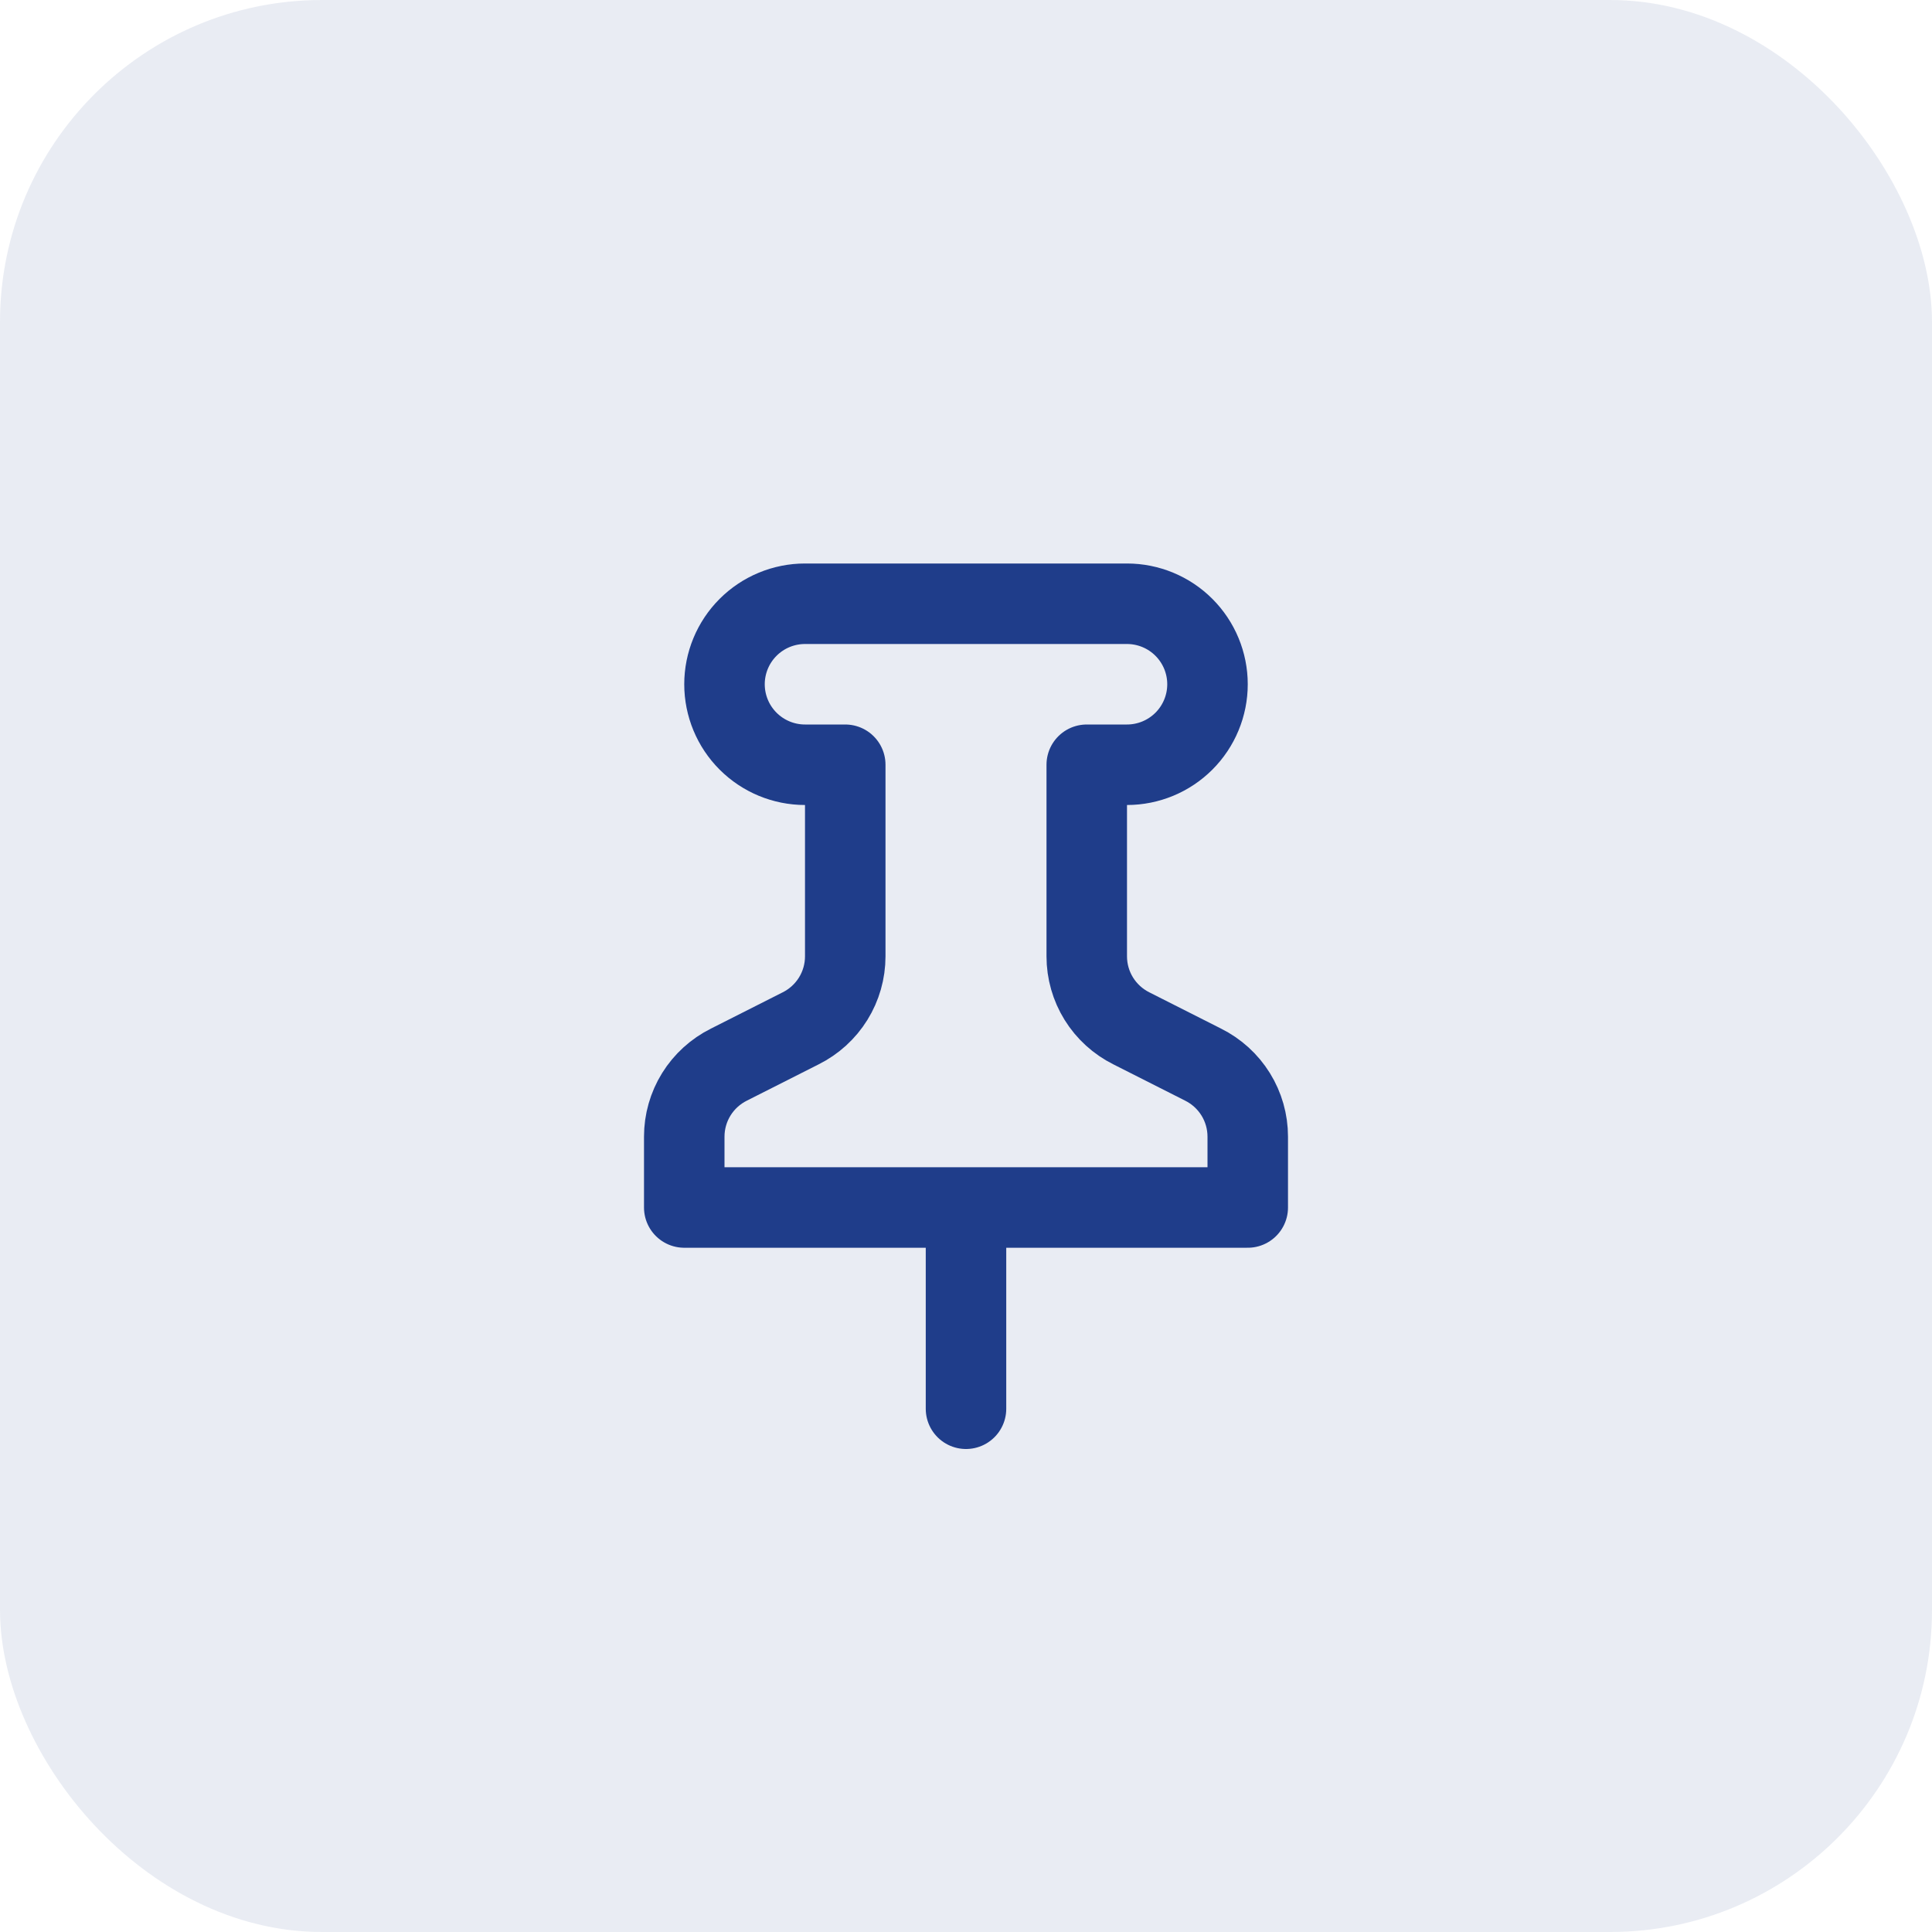 <svg width="48" height="48" viewBox="0 0 48 48" fill="none" xmlns="http://www.w3.org/2000/svg">
<rect width="48" height="48" rx="8" fill="#1F3D8A" fill-opacity="0.1"/>
<path d="M24 30V35M17 30H31V28.24C31 27.868 30.896 27.503 30.7 27.187C30.504 26.871 30.223 26.616 29.89 26.45L28.11 25.55C27.777 25.384 27.496 25.129 27.3 24.813C27.104 24.497 27 24.132 27 23.76V19H28C28.53 19 29.039 18.789 29.414 18.414C29.789 18.039 30 17.53 30 17C30 16.47 29.789 15.961 29.414 15.586C29.039 15.211 28.53 15 28 15H20C19.47 15 18.961 15.211 18.586 15.586C18.211 15.961 18 16.47 18 17C18 17.53 18.211 18.039 18.586 18.414C18.961 18.789 19.47 19 20 19H21V23.76C21 24.132 20.896 24.497 20.7 24.813C20.504 25.129 20.223 25.384 19.89 25.55L18.11 26.45C17.777 26.616 17.496 26.871 17.3 27.187C17.104 27.503 17 27.868 17 28.24V30Z" stroke="#1F3D8A" stroke-width="2" stroke-linecap="round" stroke-linejoin="round"/>
</svg>
